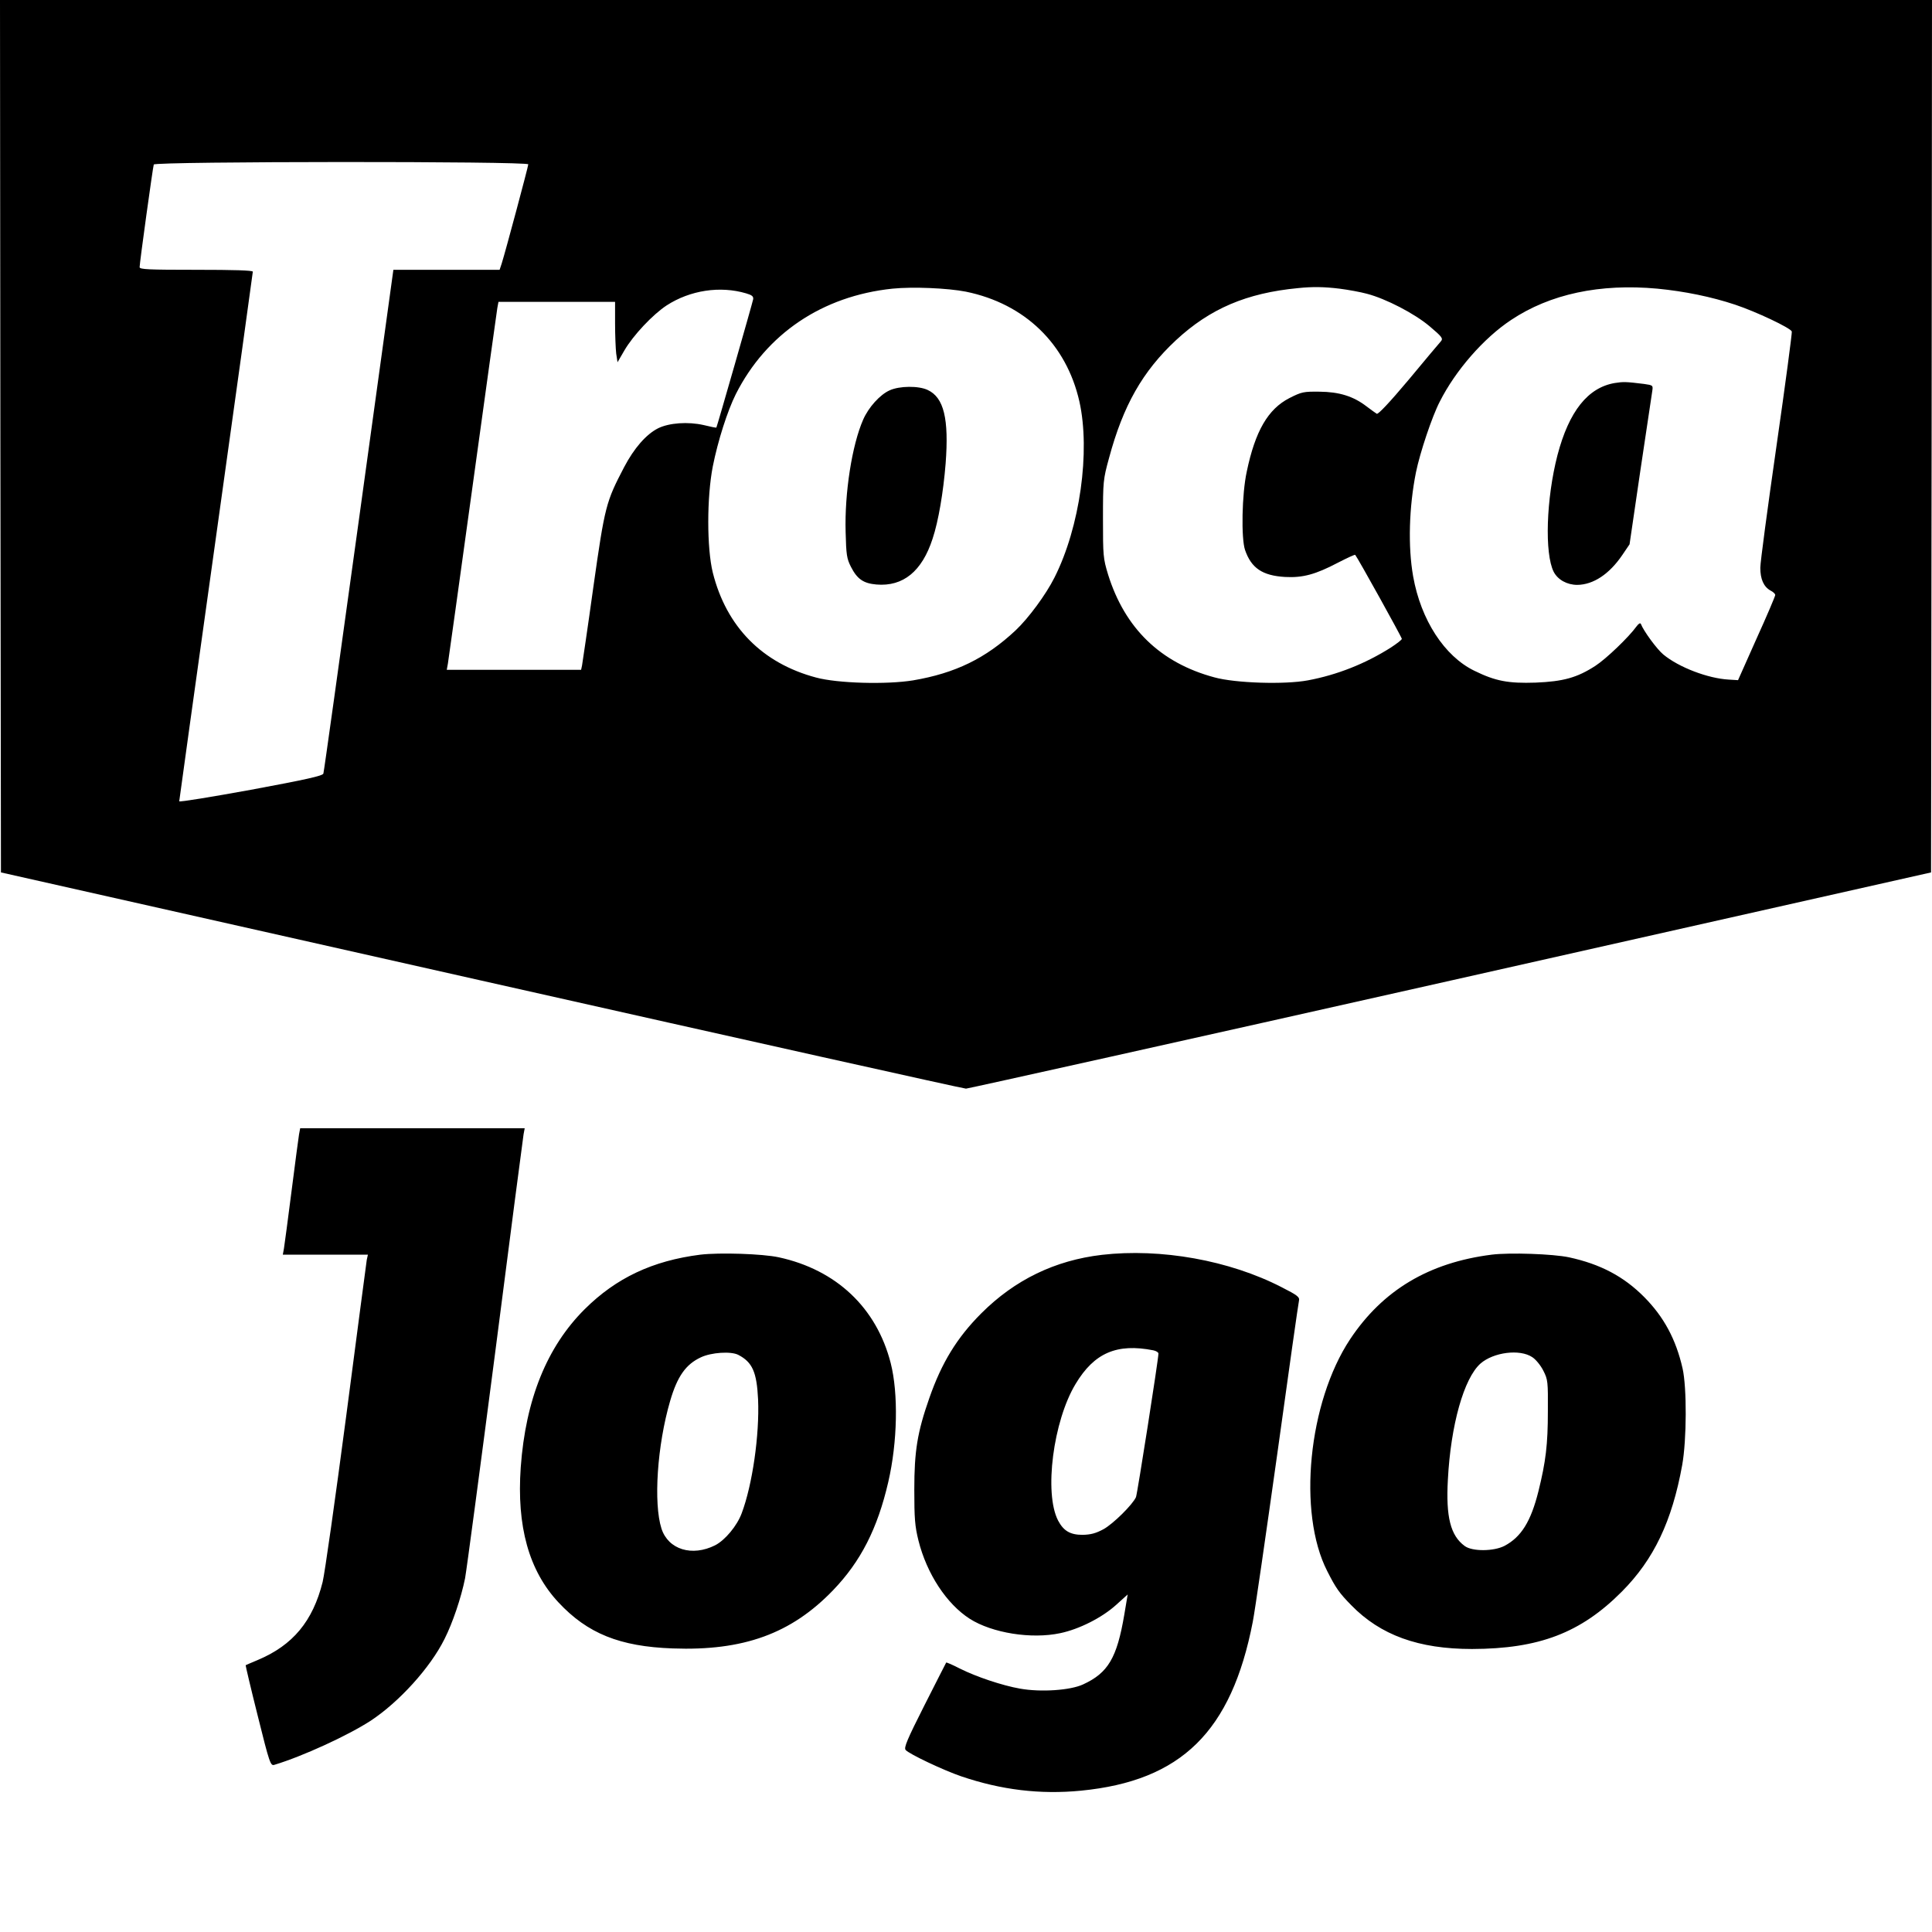<svg version="1" xmlns="http://www.w3.org/2000/svg" width="1365.333" height="1365.333" viewBox="0 0 1024 1024"><path d="M.2 231.2l.3 231.2L255 519.7C395 551.2 510.6 577 512 577c1.4-.1 117-25.8 257-57.3l254.5-57.3.3-231.2L1024 0H0l.2 231.2zM280 87.1c0 1.1-12.1 46.3-14.1 52.6l-1.1 3.3h-56.3l-18.3 132.7c-10.1 73.1-18.5 133.5-18.8 134.3-.3 1.2-9.3 3.2-38.4 8.6-20.9 3.8-38 6.6-38 6.1s8.8-63.6 19.5-140.2C125.2 207.8 134 144.6 134 144c0-.7-9.9-1-30-1-25.4 0-30-.2-30-1.4 0-2.3 7-52.9 7.5-54.4.6-1.7 198.5-1.8 198.5-.1zm232 67.5c31.2 6.4 53.2 27.7 60.1 58.2 5.9 26.4.3 66.6-13.2 93.3-4.5 9-13.8 21.6-20.6 28-15.9 14.9-32 22.7-54.3 26.5-14 2.3-40.1 1.6-51.5-1.5-28.5-7.6-47.5-26.9-54.7-55.6-3.2-13-3.2-39.9 0-56.3 2.7-13.6 7.8-29.5 12.2-38.3 16.2-32 45.8-52 83-55.9 10.8-1.1 29.3-.3 39 1.6zm198-1.6c4.7.6 11.2 1.8 14.5 2.7 10 2.6 25.3 10.5 33.3 17.3 6.5 5.5 7.2 6.4 5.9 7.9-.8.9-8.5 10-17.1 20.4-10 11.9-16.2 18.5-16.9 18-.7-.4-3.1-2.2-5.4-3.9-7-5.4-14.5-7.7-24.9-7.8-8.5-.1-9.5.1-16 3.4-11.3 5.8-18.1 17.4-22.6 39-2.6 11.9-3 35.4-.9 41.5 3.3 9.6 9.2 13.6 21.2 14.3 9.4.5 16.1-1.3 28.1-7.6 4.9-2.5 8.9-4.4 9.1-4.1 1.3 1.5 24.7 43.7 24.7 44.5 0 .5-2.6 2.5-5.8 4.6-13.4 8.5-28.4 14.5-44 17.4-12.2 2.3-38.4 1.5-49.6-1.6-28.6-7.7-47.4-26-56.3-54.5-2.6-8.6-2.7-9.9-2.7-29.5 0-19.8.1-20.9 3.2-32.2 7.5-27.9 17.8-46 35.5-62.5 18-16.7 37.4-25 64.7-27.6 7.6-.8 13.9-.7 22 .3zm168.5 0c14.4 1.4 28.6 4.3 41.2 8.5 11.1 3.7 29.3 12.3 30 14.2.2.6-3.4 27.9-8.1 60.5-4.7 32.7-8.6 61.8-8.6 64.7 0 6.1 1.8 10.1 5.4 12.1 1.4.7 2.6 1.8 2.5 2.4 0 .6-4.4 11-9.9 23.1l-9.8 22-4.9-.3c-11-.6-26.5-6.5-34.7-13.3-3.4-2.8-10.5-12.5-11.9-16.2-.3-.7-1.2-.2-2.3 1.3-4.1 5.7-16.1 17.2-21.8 20.9-9.7 6.3-17.1 8.3-31.6 8.9-14.6.5-21.4-.8-32.6-6.3-15.8-7.7-28.3-26.9-32.4-50-2.8-15.8-2.2-36.7 1.5-55.2 2.1-10.3 8.5-29.5 12.6-37.4 8.3-16.5 23.3-33.7 37.8-43.3 20.7-13.8 47.1-19.4 77.6-16.6zm-483 2.5c3.1.9 3.9 1.6 3.7 3.1-.4 2.1-19.2 67.7-19.5 68-.1.2-3.1-.4-6.7-1.3-8.3-1.9-18.3-1.2-24.2 1.7-6.3 3.2-12.7 10.5-18 20.6-9.6 18.4-10.2 20.4-16.3 63.5-3 21.7-5.8 40.4-6 41.6l-.5 2.3h-71.2l.6-3.3c.3-1.7 6.2-44.2 13.1-94.2 6.9-50.1 12.8-92.5 13.1-94.3l.6-3.2H326v11.4c0 6.2.3 13.4.6 16l.7 4.6 3.6-6.2c4.7-8.1 15.1-19.1 22.4-23.9 12.5-8.1 28.4-10.5 42.2-6.4z"/><path d="M471.5 206.9c-5.1 2.3-11.1 8.9-14 15.5-5.9 13.4-9.9 38.8-9.3 59.6.3 12 .6 14.1 2.8 18.4 3.3 6.5 6.6 8.8 13.5 9.4 14.2 1.2 24.2-7 29.8-24.3 3.1-9.3 5.7-24.8 6.9-39.8 1.8-23.7-.9-35-9.5-39-4.8-2.3-15-2.2-20.2.2zM855.9 203c-14.3 2.4-24.3 15-30.4 38.2-6 23.2-6.9 52.2-2 61.9 2.2 4.2 7.1 6.9 12.5 6.9 8.5-.1 17-5.7 23.9-15.9l3.8-5.6 5.7-38.9c3.2-21.3 6-40.3 6.3-42.1.5-3.3.5-3.3-4.3-4-9.7-1.2-11-1.2-15.5-.5zM158.5 601.2c-.3 1.8-2.1 15.4-4 30.3-1.9 14.8-3.7 28.5-4 30.2l-.6 3.3H195l-.6 2.7c-.2 1.6-5.2 38.8-10.9 82.8-5.8 44-11.4 83.6-12.5 88-5.2 20.8-15.8 33.5-34.3 41.3-3.4 1.4-6.3 2.7-6.5 2.8-.1.1 2.7 12.1 6.4 26.8 6.3 25.4 6.8 26.6 8.8 26 15-4.5 39.1-15.6 51.1-23.4 15-9.9 31.5-28 39.1-43.3 4.3-8.5 8.8-21.8 10.9-32.2.8-4.4 8-58.4 16-120 7.9-61.6 14.7-113.5 15-115.3l.6-3.2h-119l-.6 3.2zM371.2 665c-25.3 3.2-44.6 12.3-61.3 28.9-20 19.9-31.3 47.8-33.9 83.8-2.2 31.3 4.3 54.8 20 71.6 15.4 16.5 32.5 23.4 60.5 24.4 37.5 1.4 62.9-7.8 85.1-30.9 14.6-15.2 23.5-32.6 29.2-57.3 4.9-21.1 5.4-46.9 1.3-63-7.5-29.4-28.9-49.5-59.3-56.1-8.8-1.9-31.5-2.6-41.6-1.4zm20.1 53.1c7.5 3.9 9.8 9.1 10.5 23.6.8 18.8-3 45.3-8.7 60.4-2.5 6.7-8.8 14.2-14 16.9-12.3 6.2-24.9 2.3-28.5-8.8-4.3-13.4-2.3-44.1 4.6-67.7 3.8-13 8.3-19.4 16.3-23.1 5.5-2.6 15.9-3.3 19.8-1.3zM584 665.1c-24.8 2.9-46.1 13.2-63.9 31-12.9 12.9-21 26.2-27.5 44.8-6.4 18.2-8 28.2-8 48.6 0 15.3.3 19.3 2.2 27 4.4 17.6 14.9 33.6 27.2 41.5 11.8 7.5 32.6 10.9 48 7.6 10-2.1 22.1-8.2 29.6-15l6.1-5.5-1.8 10.7c-3.9 23-8.6 30.9-21.9 37-6.7 3.1-22.3 4.2-33.4 2.2-9.2-1.6-23.3-6.3-32-10.7-3.7-1.9-6.9-3.3-7.1-3.1-.1.2-5.3 10.3-11.5 22.6-9.2 18.2-11 22.5-10 23.7 1.7 2.1 20.1 10.8 29.5 14 21.2 7.2 41.8 9.7 63.4 7.6 53.2-5.2 79.8-31.3 91.1-89.5 1.1-5.5 6.9-45.7 13-89.1 6-43.5 11.2-80 11.5-81.2.4-1.8-.8-2.8-9.3-7.1-27.6-14.2-63.9-20.7-95.2-17.1zm27.3 50.6c1.5.3 2.7 1.1 2.7 1.7 0 3-11.2 74.4-11.9 76.1-1.8 4-12 14.1-17.2 17-4.1 2.2-6.7 2.9-11.1 3-6.6 0-10.1-2.1-13-7.6-7.5-14.5-2.6-52.7 9.3-72.4 9.9-16.5 21.9-21.6 41.2-17.8zM790.6 665c-33.2 4.2-57.7 18.8-75 44.8-22.2 33.5-28 92-12.1 123 4.5 8.9 6.4 11.6 12.7 18 15.5 15.9 35.7 23.2 64 23.2 35.5-.1 57.6-8.5 79.4-30.4 17-17.1 26.6-37.3 32-67.1 2.4-13.4 2.5-41 .2-51.2-3.5-15.4-9.9-27.3-20.3-37.8-10.9-11-23.3-17.5-39.9-21.1-8.5-1.8-31.4-2.6-41-1.4zm21.5 54.3c1.9 1.2 4.5 4.4 5.9 7.2 2.4 4.7 2.5 5.8 2.4 21.5 0 17.6-1.1 26.7-5 42.4-4 16-9.1 24.2-17.9 28.9-5.7 3-17.2 3.1-21.2.1-7.5-5.5-10-15.4-8.9-35.1 1.5-29 8.5-53.8 17.3-61.6 6.9-6 20.8-7.8 27.4-3.4z"/></svg>